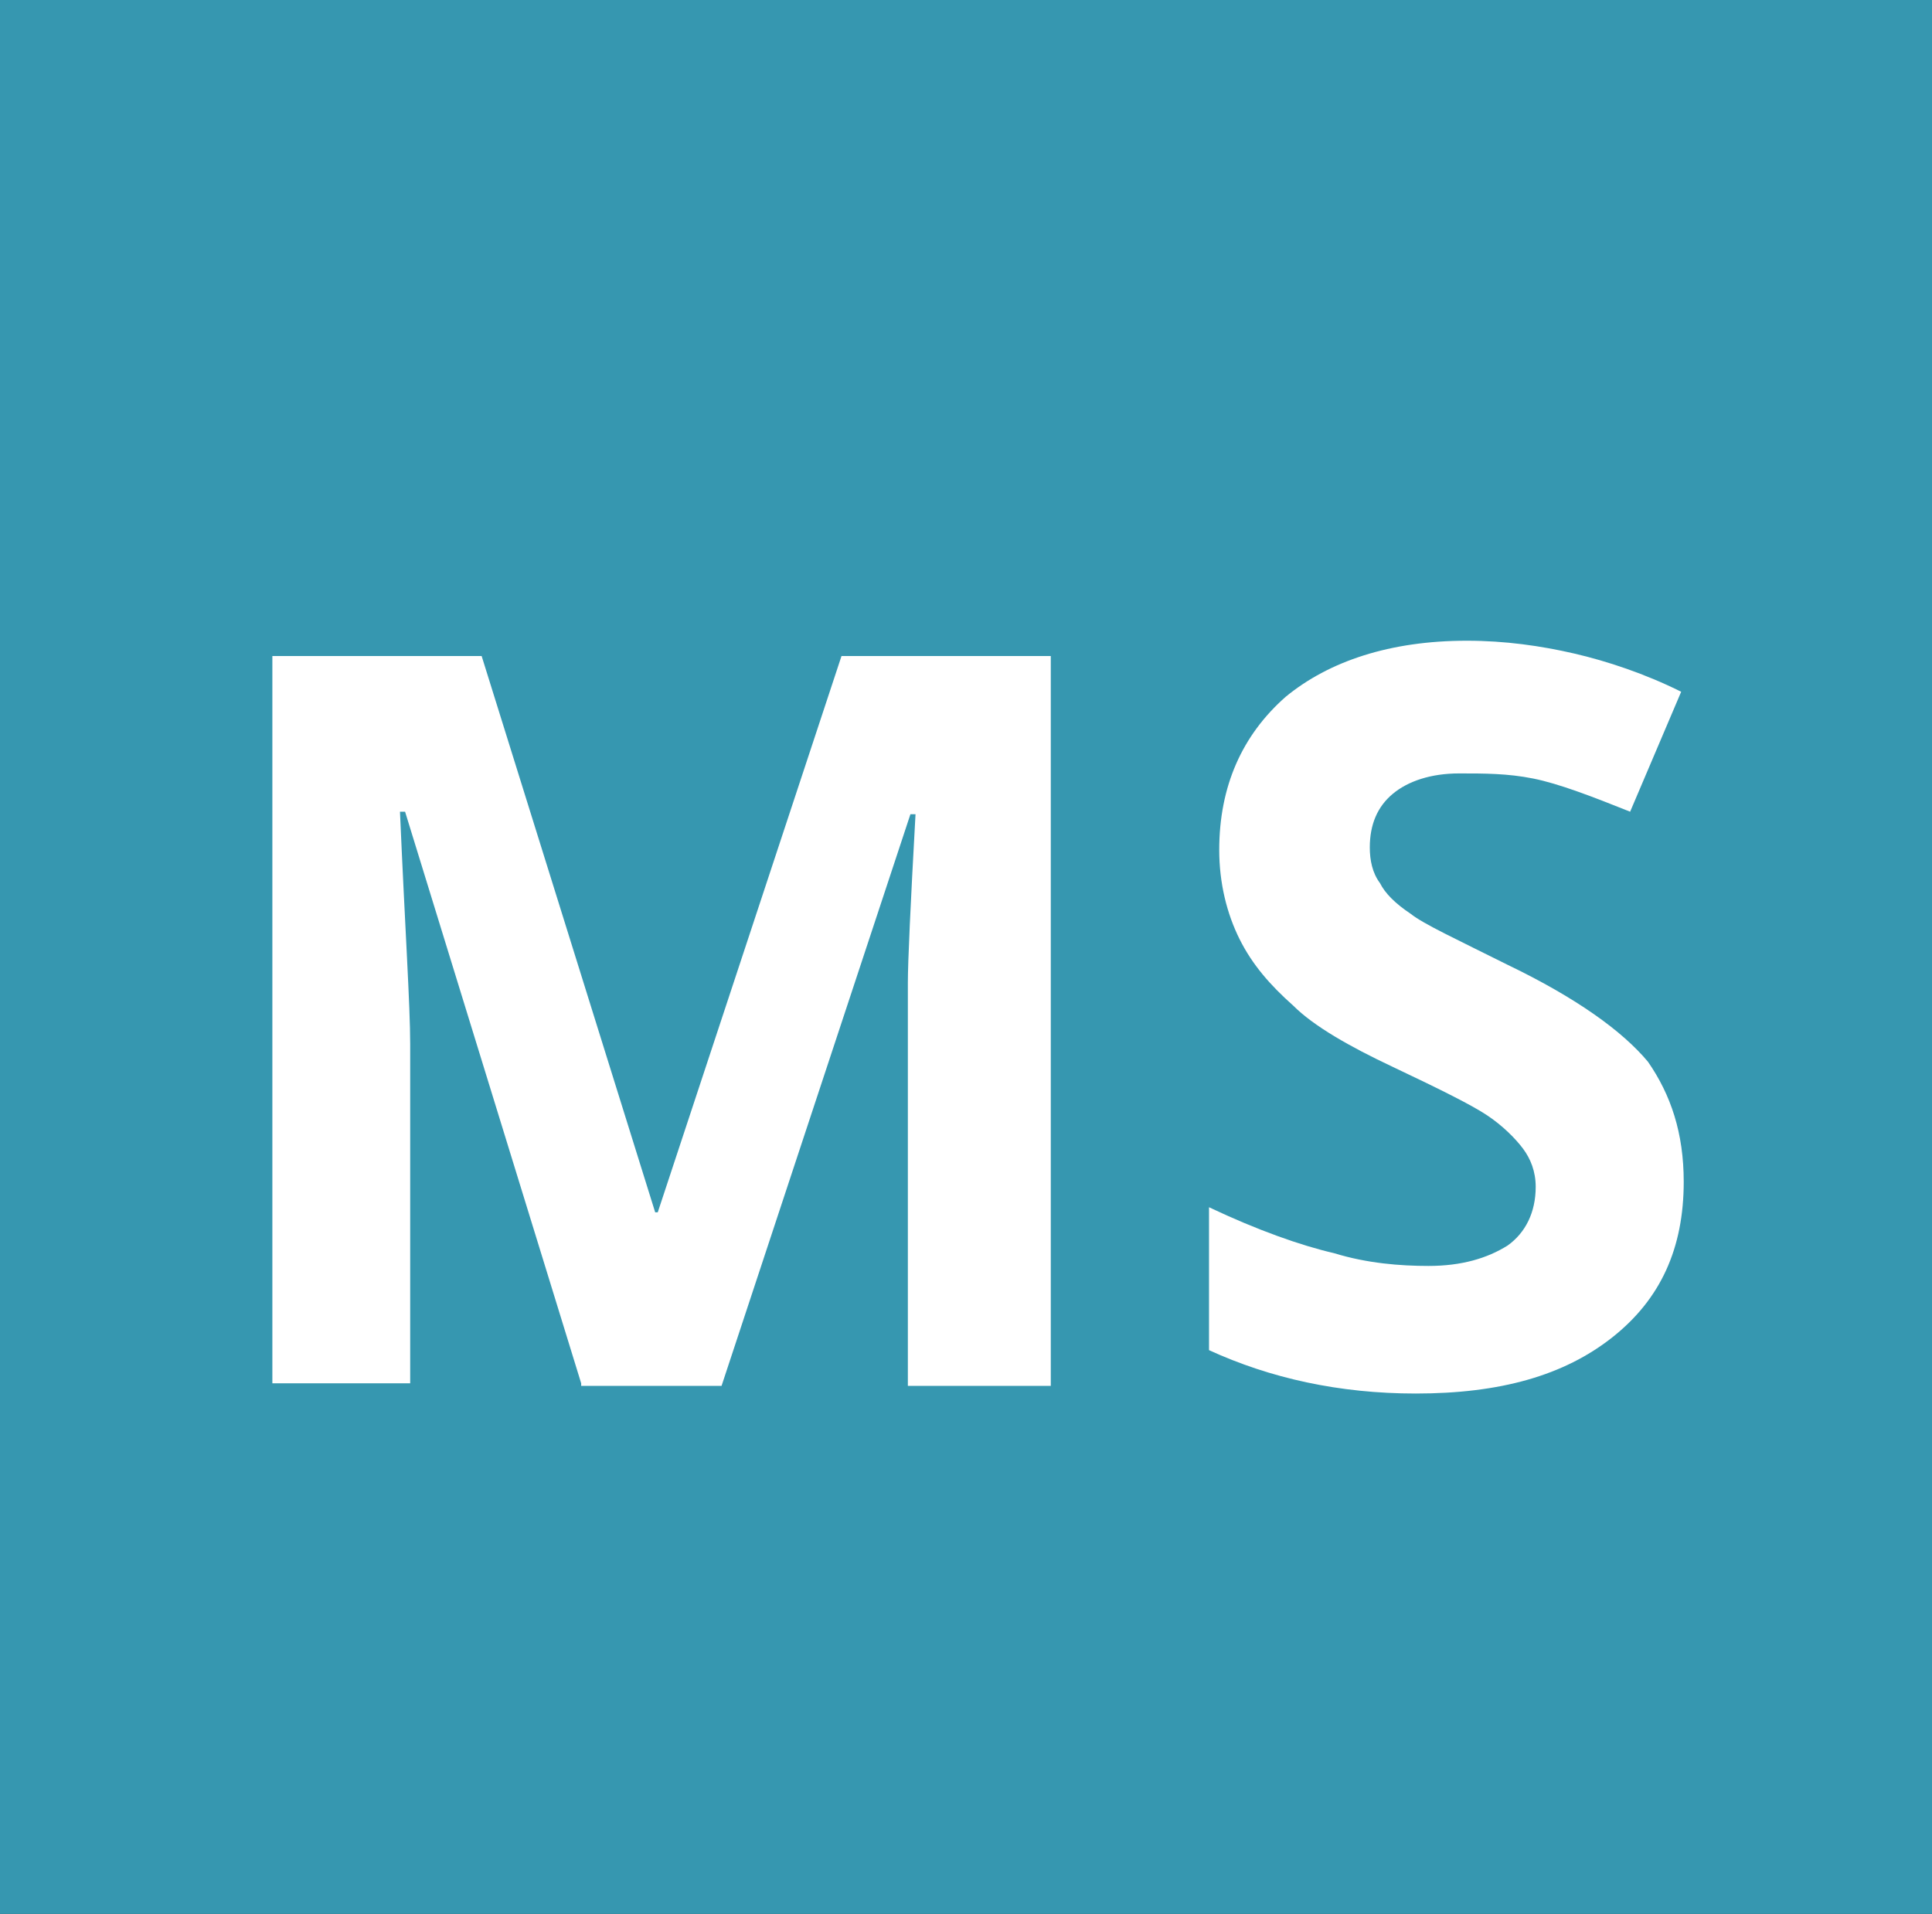 <?xml version="1.0" encoding="UTF-8"?>
<svg xmlns="http://www.w3.org/2000/svg" xmlns:xlink="http://www.w3.org/1999/xlink" version="1.1" id="Ebene_1" x="0px" y="0px" width="75.7px" height="75px" viewBox="0 0 75.7 75" xml:space="preserve">
<rect x="0" y="0" width="75.7" height="75" fill="#333333" stroke="none"/>
<g id="Gruppe_5042" transform="translate(-29.828 5.308)">
	<g id="Gruppe_5062" transform="translate(13 1)">
		<path id="Pfad_13" fill="#3697B0" d="M13.2-9.1l79.7,1v81l-79.7-1V-9.1z"></path>
		<g>
			<path fill="#FFFFFF" d="M39.6,47.9l-6.9-22.4h-0.2c0.2,4.6,0.4,7.6,0.4,9.1v13.3h-5.4V19.4h8.2l6.8,21.8h0.1l7.2-21.8H58v28.6     h-5.6V34.4c0-0.6,0-1.4,0-2.2c0-0.8,0.1-3,0.3-6.6h-0.2l-7.4,22.4H39.6z"></path>
			<path fill="#FFFFFF" d="M82.8,40c0,2.6-0.9,4.6-2.8,6.1s-4.4,2.2-7.7,2.2c-3,0-5.7-0.6-8.1-1.7V41c1.9,0.9,3.6,1.5,4.9,1.8     c1.3,0.4,2.6,0.5,3.7,0.5c1.3,0,2.3-0.3,3.1-0.8c0.7-0.5,1.1-1.3,1.1-2.3c0-0.6-0.2-1.1-0.5-1.5s-0.8-0.9-1.4-1.3s-1.8-1-3.7-1.9     c-1.7-0.8-3.1-1.6-3.9-2.4c-0.9-0.8-1.6-1.6-2.1-2.6c-0.5-1-0.8-2.2-0.8-3.5c0-2.5,0.9-4.5,2.6-6c1.7-1.4,4.1-2.2,7.1-2.2     c1.5,0,2.9,0.2,4.2,0.5s2.8,0.8,4.2,1.5l-2,4.7c-1.5-0.6-2.8-1.1-3.8-1.3S75,24,74,24c-1.1,0-2,0.3-2.6,0.8     c-0.6,0.5-0.9,1.2-0.9,2.1c0,0.5,0.1,1,0.4,1.4c0.2,0.4,0.6,0.8,1.2,1.2c0.5,0.4,1.8,1,3.8,2c2.7,1.3,4.5,2.6,5.5,3.8     C82.3,36.6,82.8,38.1,82.8,40z"></path>
		</g>
	</g>
</g>
</svg>
